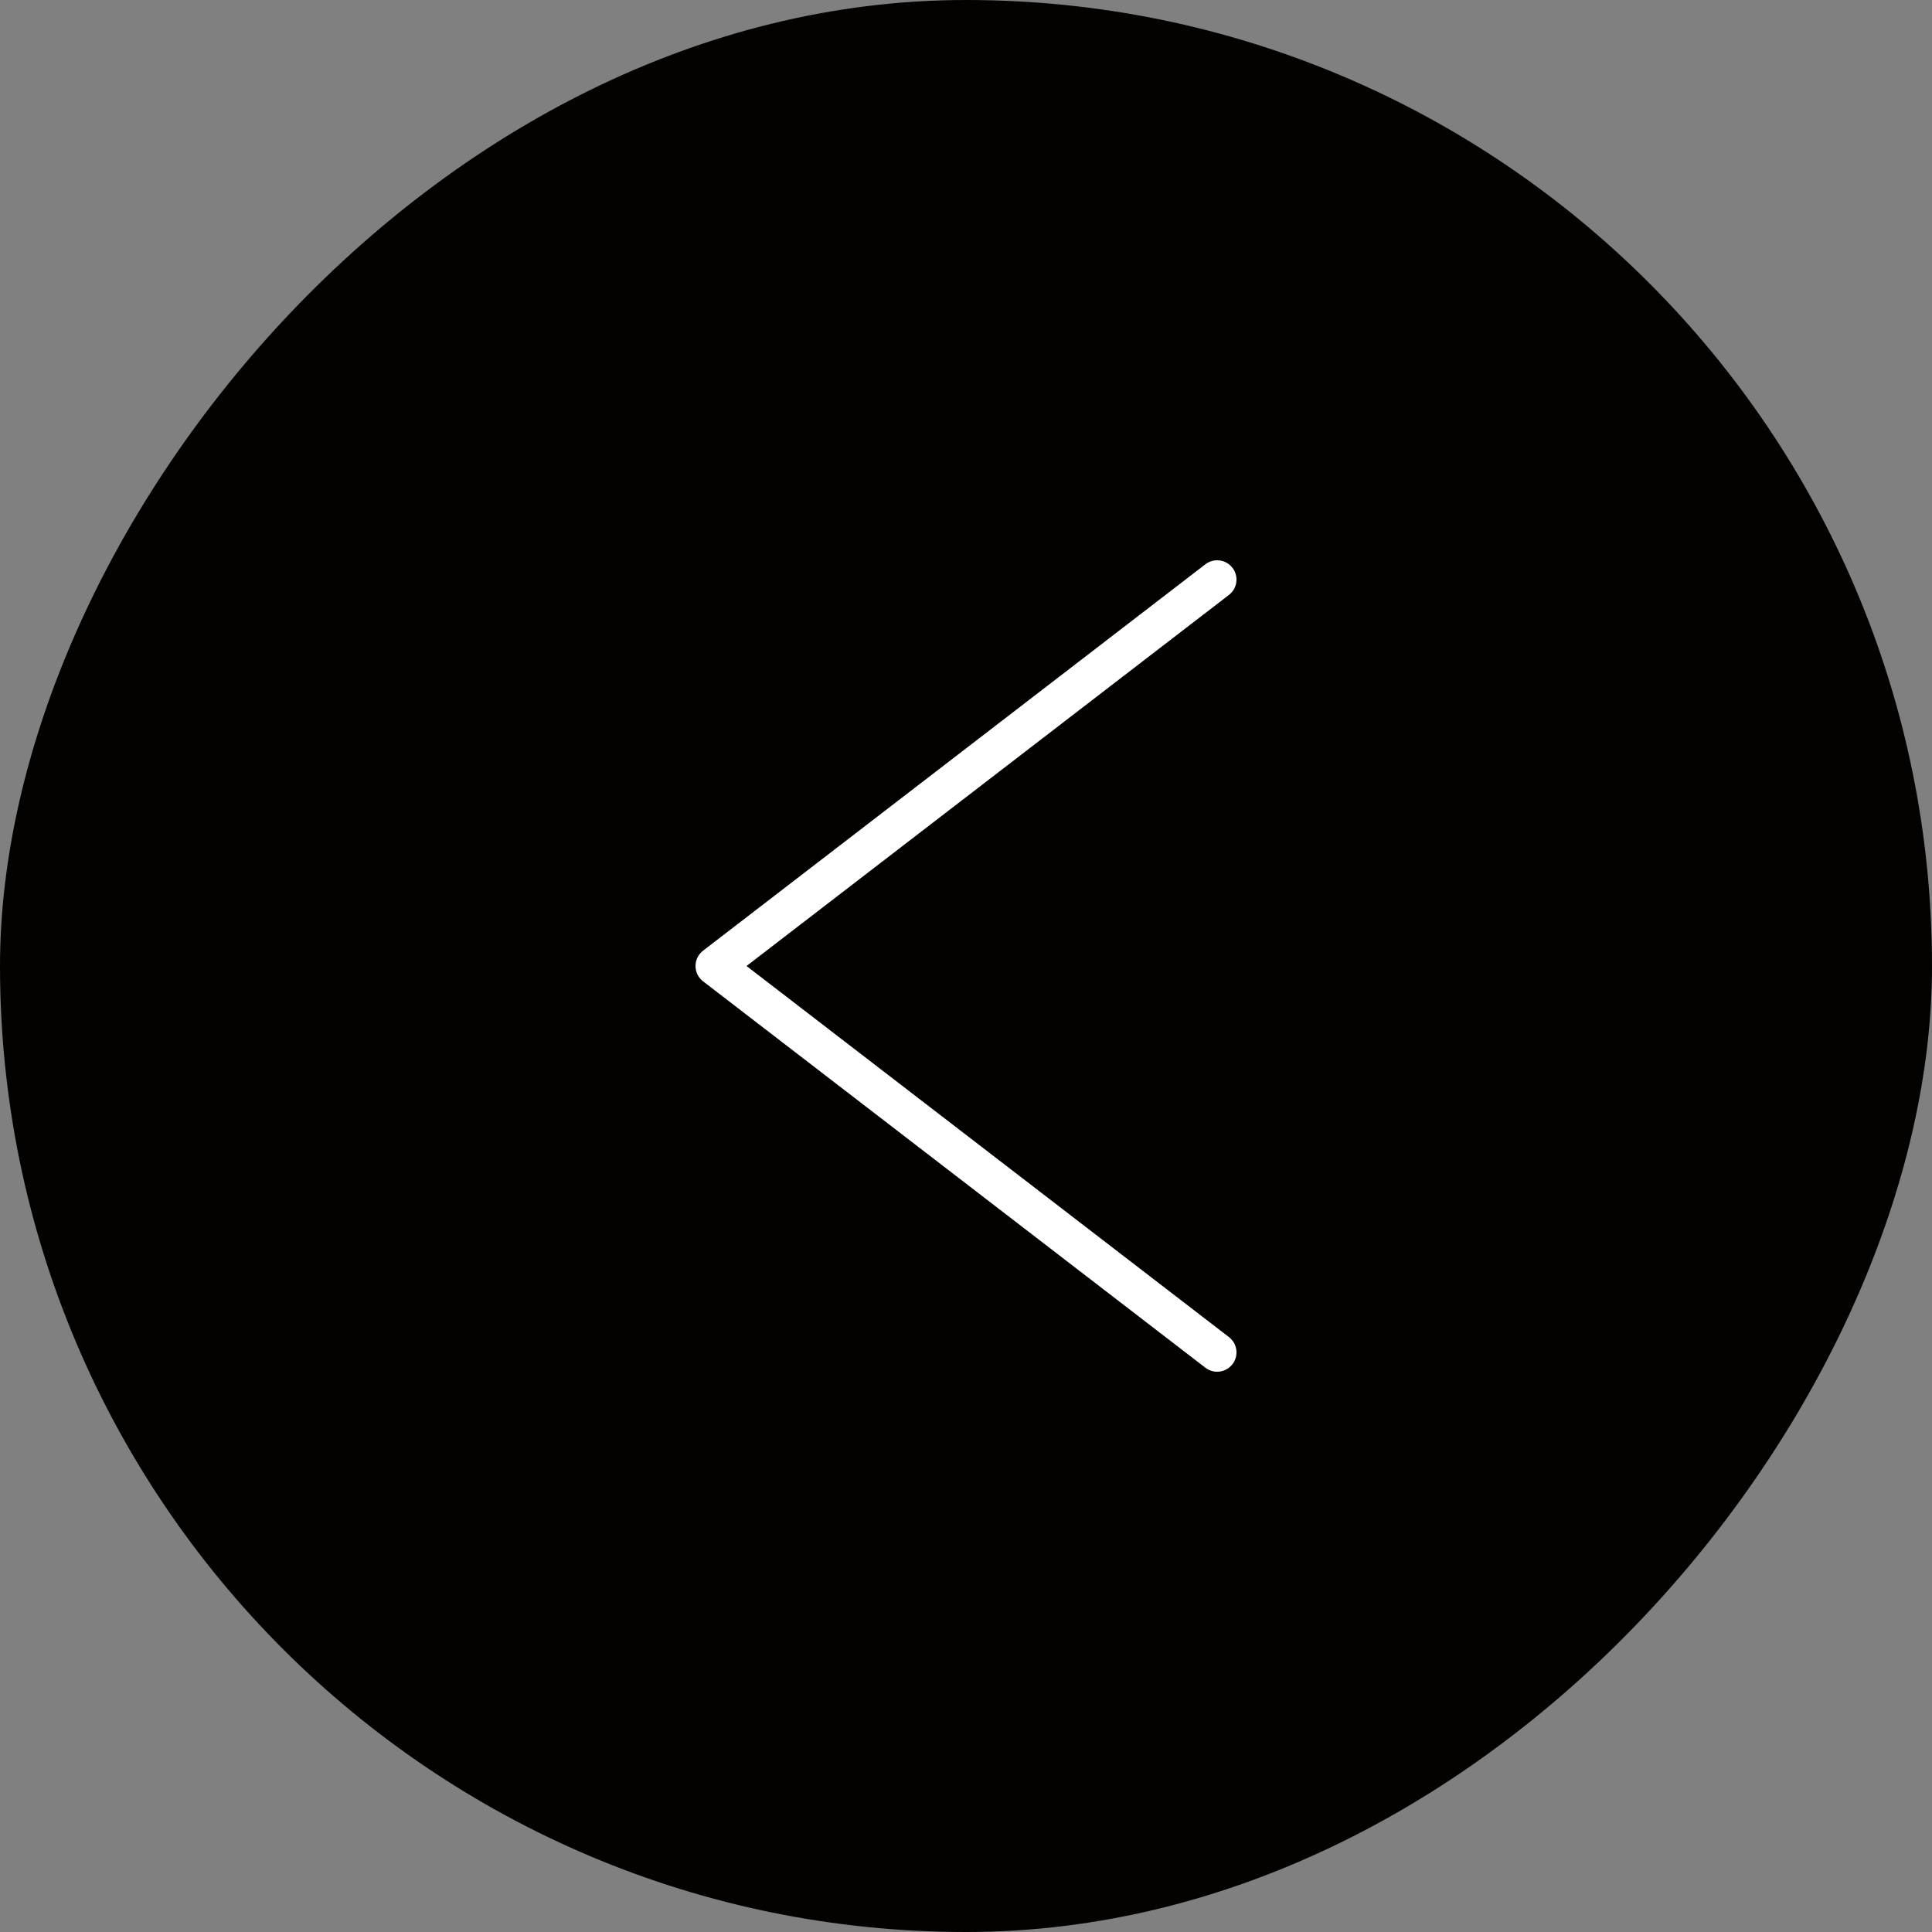 <?xml version="1.0" encoding="UTF-8"?> <svg xmlns="http://www.w3.org/2000/svg" width="50" height="50" viewBox="0 0 50 50" fill="none"><rect x="0" y="0" width="50" height="50" fill="#808080" stroke="none"/><rect width="50" height="50" rx="25" transform="matrix(-1 0 0 1 50 0)" fill="#030201"></rect><path d="M31.5 15L18.5 25L31.5 35" stroke="white" stroke-linecap="round" stroke-linejoin="round"></path></svg> 
